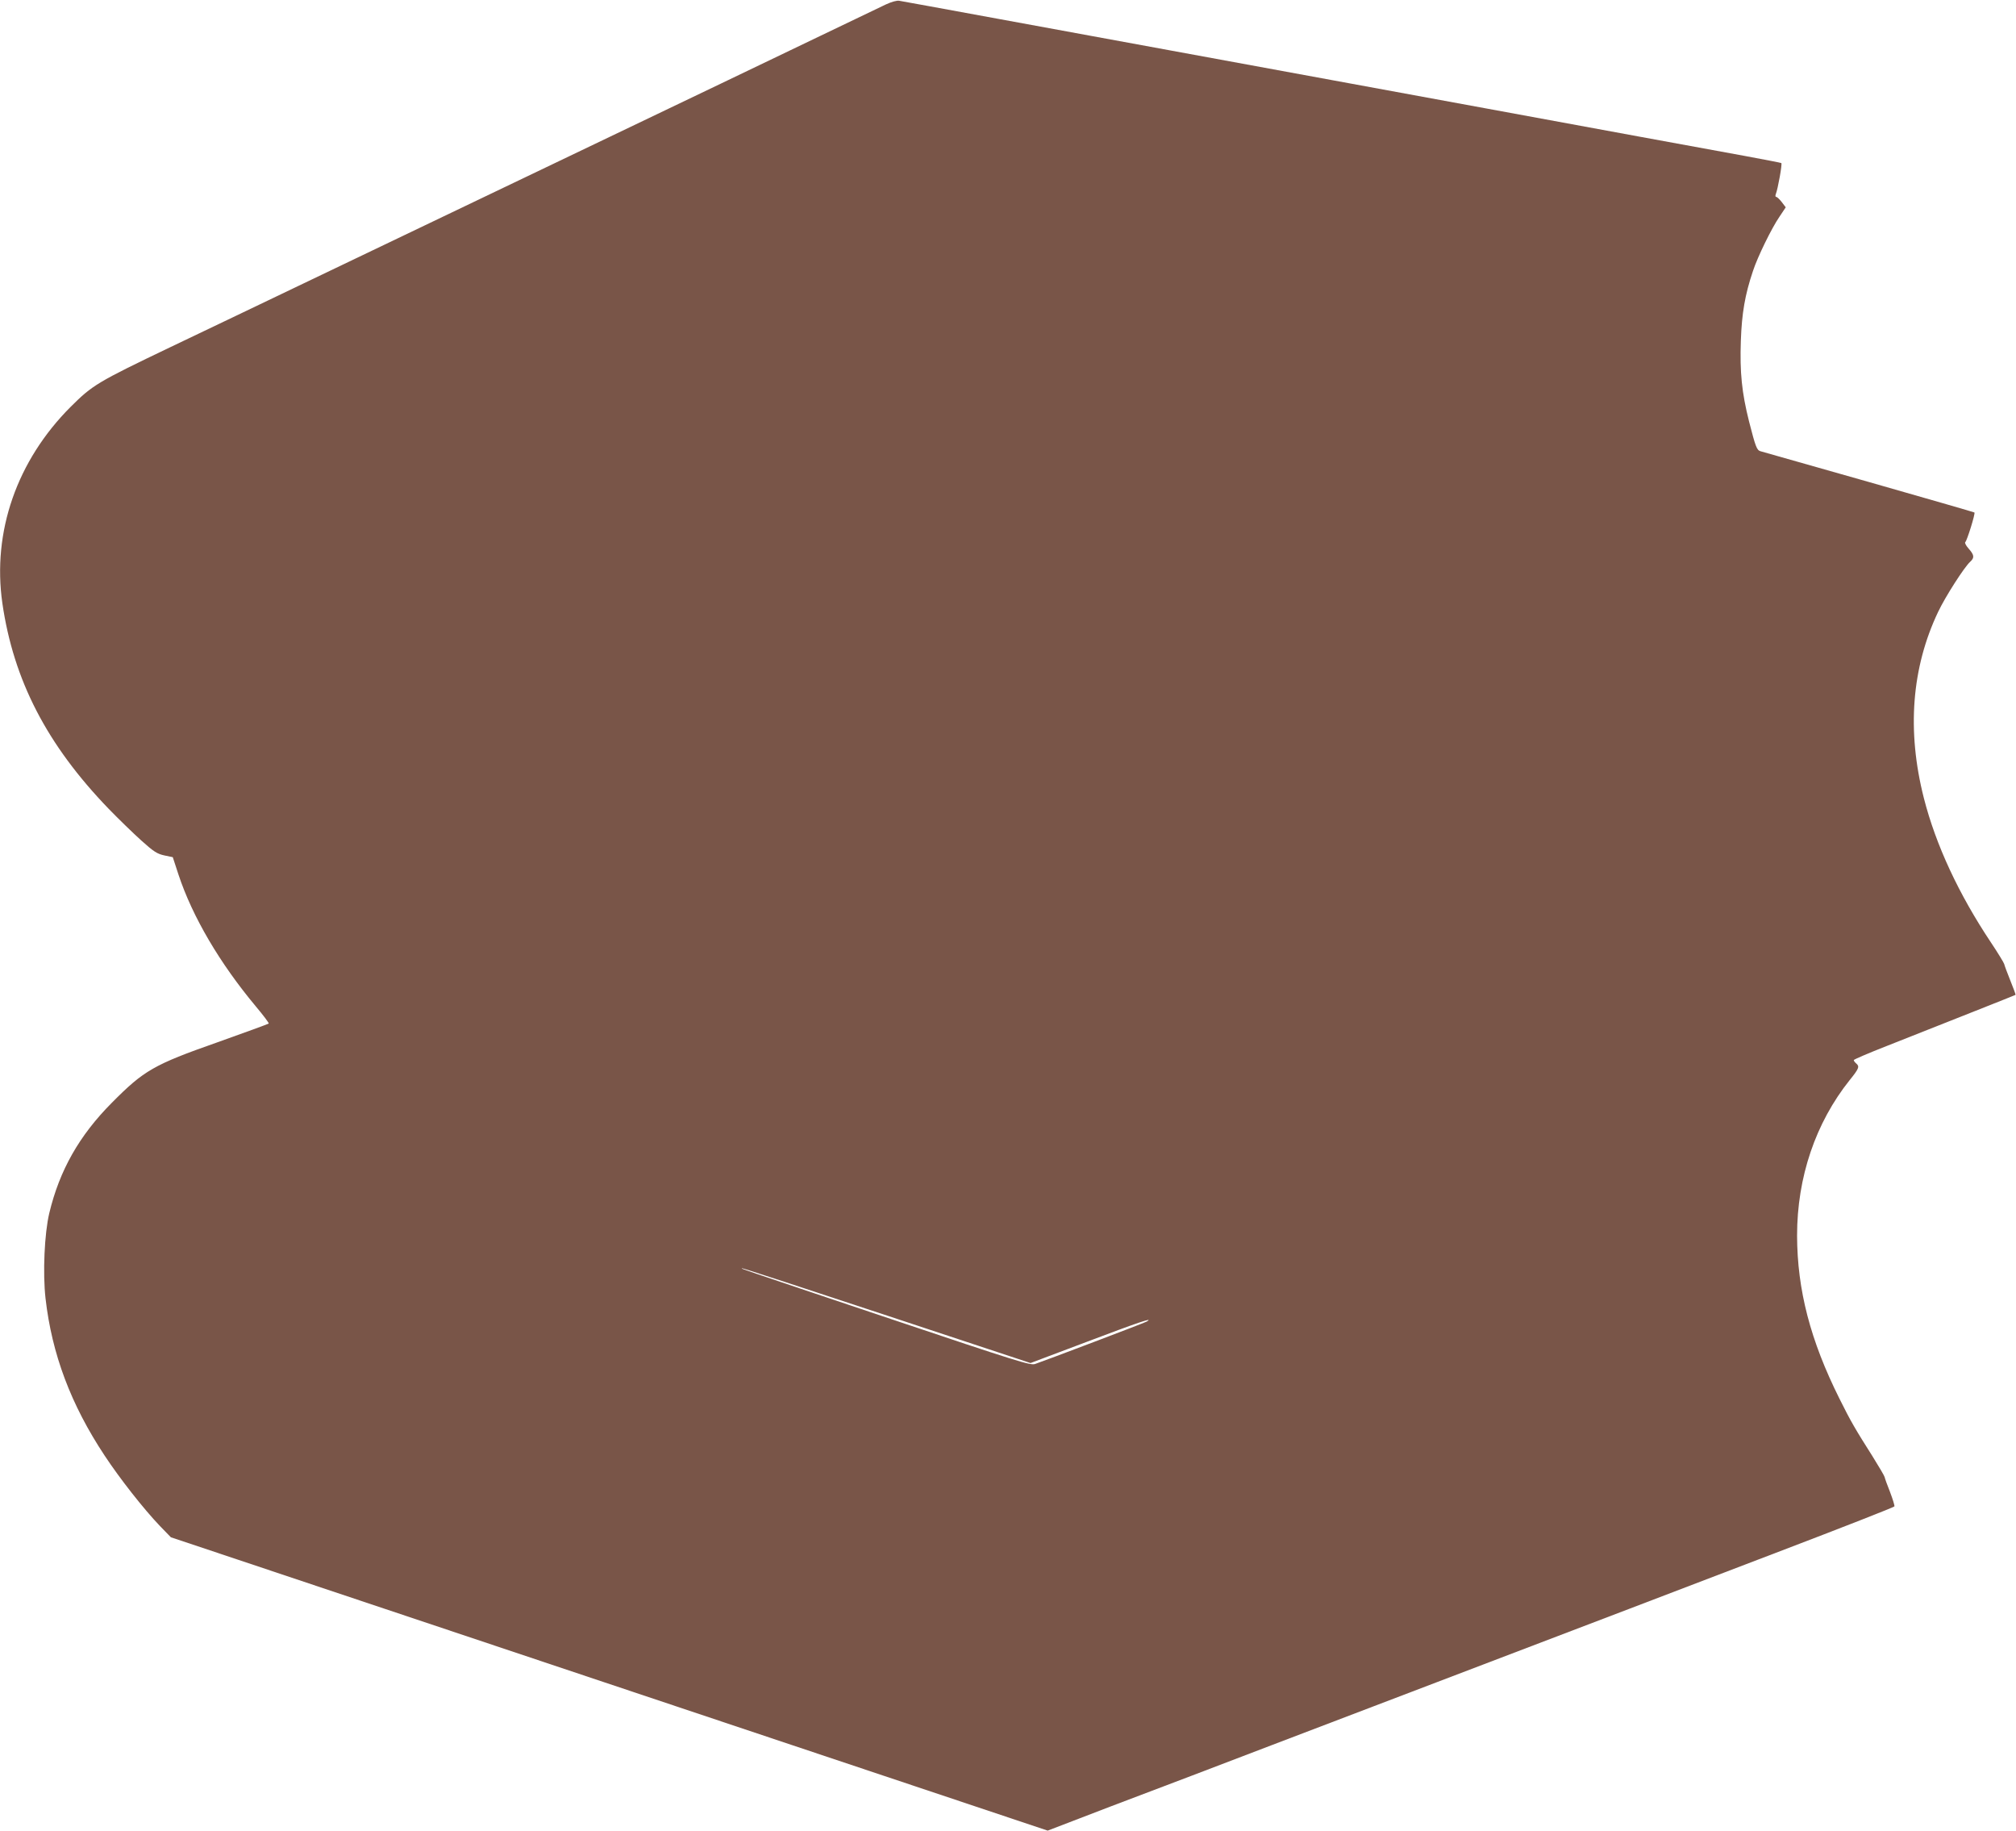 <?xml version="1.0" standalone="no"?>
<!DOCTYPE svg PUBLIC "-//W3C//DTD SVG 20010904//EN"
 "http://www.w3.org/TR/2001/REC-SVG-20010904/DTD/svg10.dtd">
<svg version="1.0" xmlns="http://www.w3.org/2000/svg"
 width="1280pt" height="1162pt" viewBox="0 0 1280 1162"
 preserveAspectRatio="xMidYMid meet">
<g transform="translate(0,1162) scale(0.1,-0.1)"
fill="#795548" stroke="none">
<path d="M5625 11592 c-33 -16 -220 -106 -415 -199 -195 -94 -940 -451 -1655
-793 -715 -342 -1464 -701 -1665 -797 -201 -96 -563 -270 -805 -385 -470 -225
-497 -242 -636 -380 -342 -342 -499 -793 -434 -1247 71 -489 283 -899 675
-1305 63 -65 157 -156 208 -202 79 -71 100 -84 146 -94 l53 -11 36 -110 c89
-269 263 -564 492 -838 47 -56 84 -105 81 -108 -3 -3 -151 -57 -328 -120 -401
-141 -464 -177 -668 -383 -207 -208 -332 -429 -397 -700 -31 -130 -42 -381
-24 -541 40 -353 161 -675 375 -998 97 -147 247 -338 352 -448 l69 -71 425
-142 c234 -78 1486 -497 2783 -931 l2359 -789 396 152 c219 83 453 172 522
198 69 27 769 293 1555 593 787 300 1761 671 2165 826 404 154 736 284 738
289 2 6 -11 47 -28 92 -18 45 -33 87 -34 94 -1 7 -36 66 -77 132 -108 170
-139 223 -209 364 -186 372 -269 692 -270 1037 0 370 117 715 334 987 60 74
64 87 41 106 -8 7 -15 16 -15 21 0 4 93 44 208 89 397 157 817 323 819 325 2
1 -13 42 -33 91 -20 49 -37 96 -39 105 -2 8 -39 69 -83 135 -205 307 -351 620
-427 918 -109 428 -78 828 91 1183 45 95 166 284 203 317 28 26 27 42 -10 84
-17 19 -26 37 -21 41 10 6 65 182 58 188 -2 2 -304 89 -672 194 -368 104 -677
192 -687 195 -23 7 -31 29 -72 189 -46 183 -59 311 -52 512 6 174 26 292 77
443 29 89 119 273 168 344 l40 60 -25 33 c-14 18 -30 33 -35 33 -6 0 -7 8 -3
18 13 32 42 193 35 197 -3 2 -107 22 -231 45 -249 45 -976 179 -1634 300 -236
43 -677 124 -980 180 -302 55 -768 141 -1035 190 -267 49 -757 139 -1090 200
-333 61 -616 113 -630 115 -15 3 -48 -6 -85 -23z m8 -8323 l910 -301 361 136
c319 121 429 158 376 127 -15 -9 -646 -248 -708 -269 -30 -10 -104 13 -935
292 -983 330 -936 314 -923 315 4 1 418 -134 919 -300z"/>
</g>
</svg>
